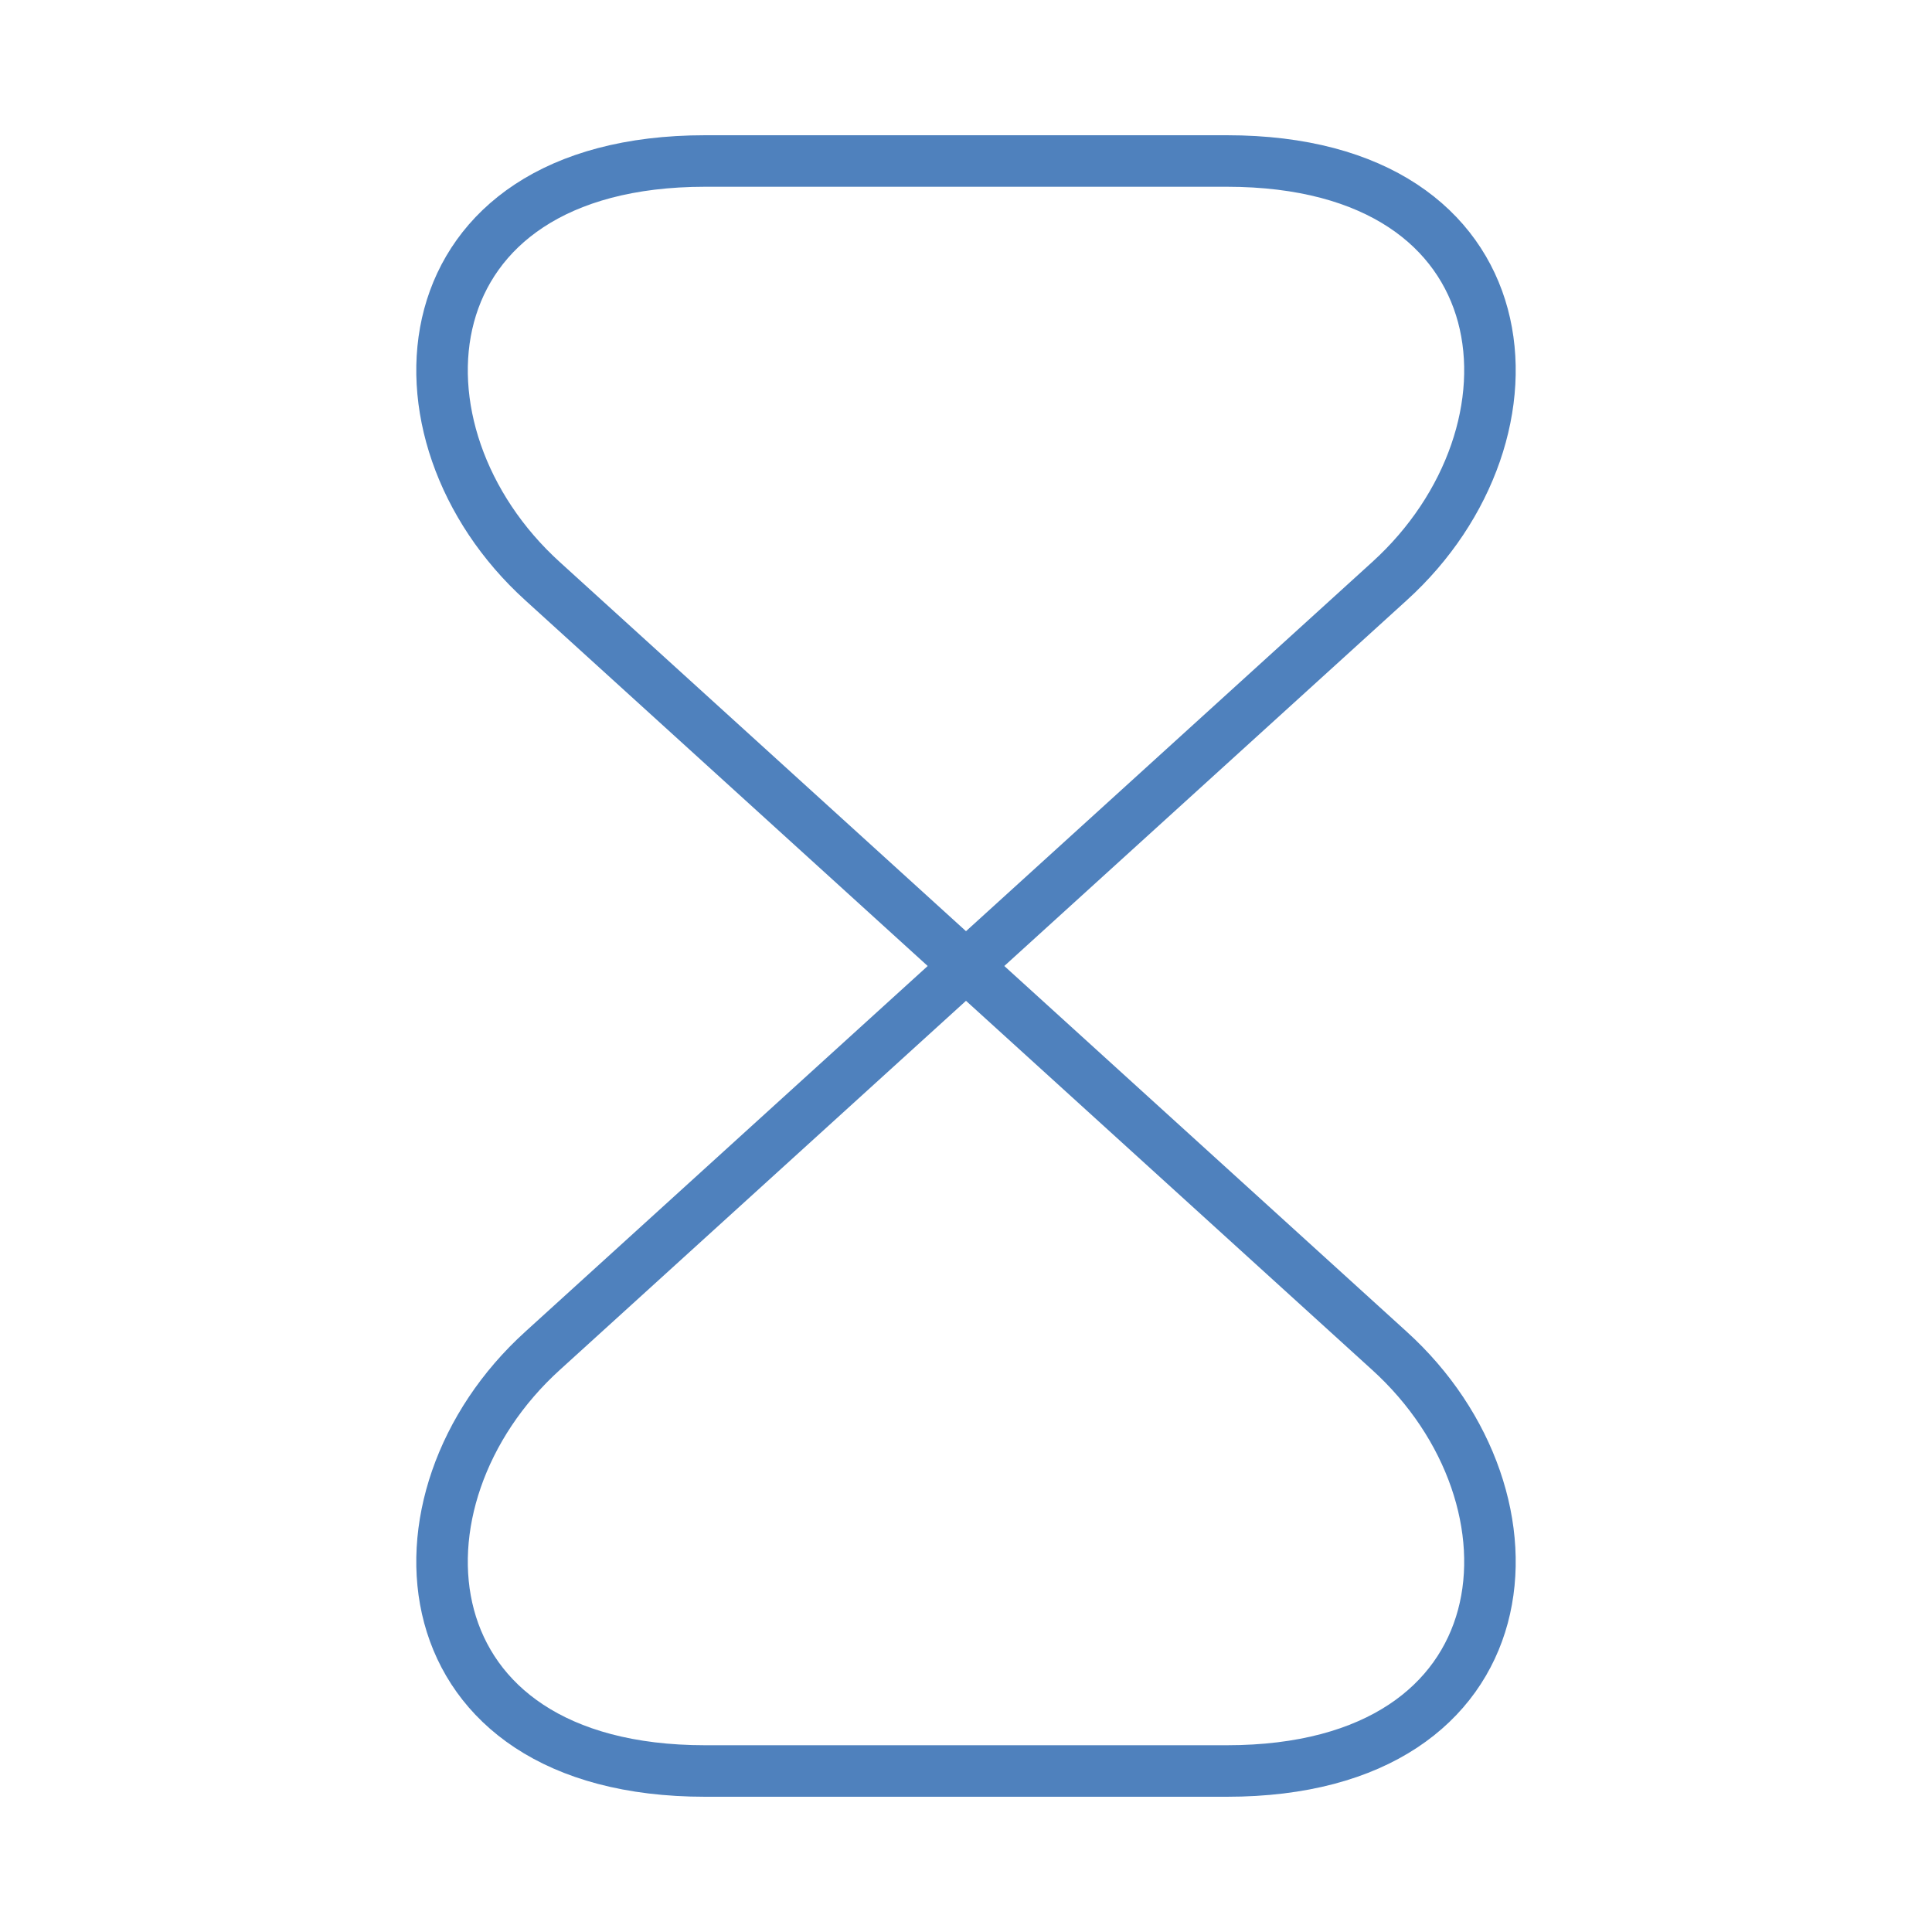 <svg width="800" height="800" viewBox="0 0 24 24" xmlns="http://www.w3.org/2000/svg" xmlns:xlink="http://www.w3.org/1999/xlink" fill="none" overflow="hidden"><path d="M15.24 2 8.76 2C5 2 4.71 5.38 6.74 7.22L17.26 16.78C19.29 18.62 19 22 15.24 22L8.76 22C5 22 4.71 18.62 6.74 16.78L17.26 7.22C19.29 5.38 19 2 15.24 2Z" stroke="#4F81BD" stroke-width="0.64" stroke-linecap="round" stroke-linejoin="round"/></svg>